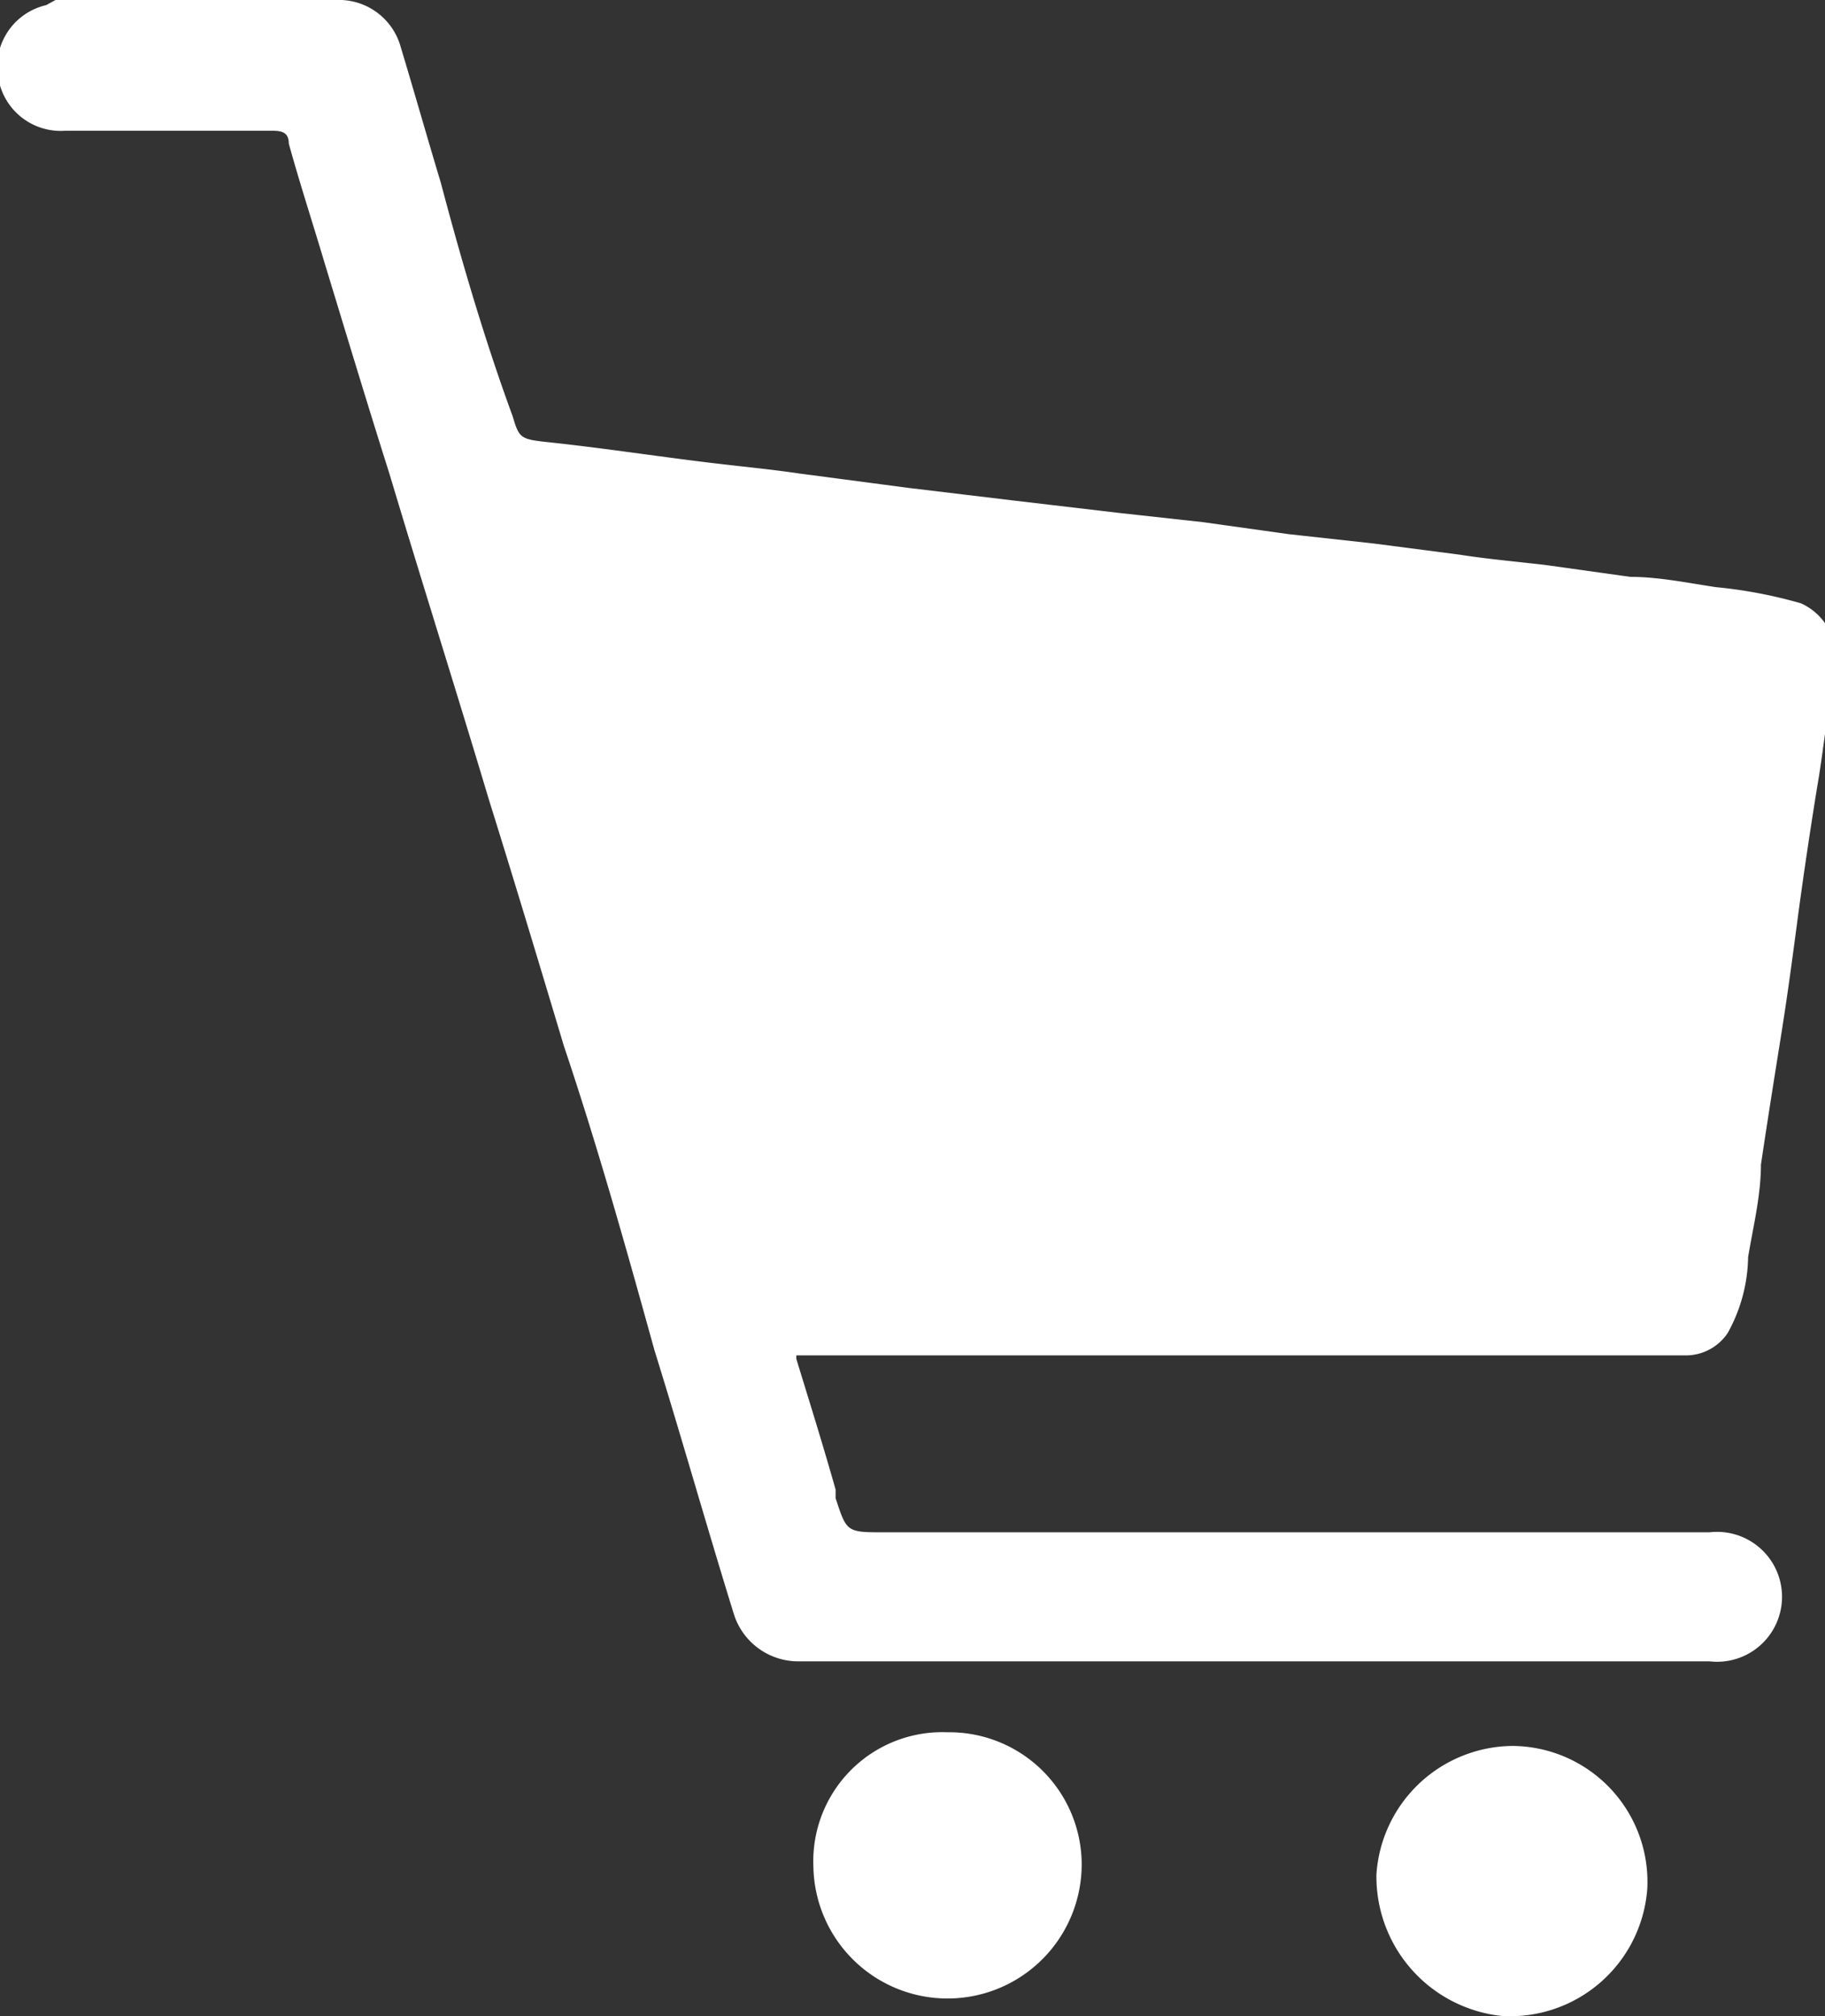 <svg xmlns="http://www.w3.org/2000/svg" viewBox="0 0 21.36 23.59"><rect x="0" y="0" width="21.36" height="23.59" fill="#333333" stroke="none"/><defs><style>.cls-1{fill:#fff;}</style></defs><g id="レイヤー_2" data-name="レイヤー 2"><g id="レイヤー_1-2" data-name="レイヤー 1"><path class="cls-1" d="M9.32,15.9c.15.49.31,1,.46,1.53l0,.1c.13.4.13.4.57.4,3.22,0,6.44,0,9.66,0a.76.76,0,1,1,0,1.51c-3.56,0-7.11,0-10.67,0a.79.79,0,0,1-.75-.55c-.31-1-.61-2.06-.93-3.09C7.33,14.61,7,13.43,6.6,12.24c-.3-1-.58-1.93-.88-2.89-.38-1.27-.78-2.53-1.16-3.8C4.3,4.73,4.05,3.9,3.8,3.08c-.14-.47-.29-.93-.42-1.4,0-.13-.08-.15-.19-.15-.81,0-1.62,0-2.43,0A.74.74,0,0,1,0,1,.74.74,0,0,1,.54.06L.65,0,4,0a.75.75,0,0,1,.69.55c.16.53.31,1.06.47,1.59C5.4,3.05,5.68,4,6,4.87c.08.27.09.27.47.31.55.06,1.09.14,1.64.21s.83.09,1.24.15l1.29.17,1.25.15L13.08,6l1,.11,1,.14,1,.11,1,.13c.32.05.65.08,1,.12l1,.14c.33,0,.67.07,1,.12a5.52,5.52,0,0,1,1,.19.7.7,0,0,1,.39.8c-.08.43-.12.86-.19,1.28s-.17,1.08-.24,1.61-.12.9-.19,1.34-.16,1-.24,1.54c0,.36-.09.72-.15,1.08a1.88,1.88,0,0,1-.24.89.59.59,0,0,1-.48.26H9.32Z"/><path class="cls-1" d="M9.52,21.84a1.51,1.51,0,0,1,1.57-1.57,1.55,1.55,0,0,1,1.57,1.52,1.57,1.57,0,1,1-3.14.05Z"/><path class="cls-1" d="M17.7,20.43a1.59,1.59,0,0,1,1.58,1.67,1.61,1.61,0,0,1-1.7,1.49,1.64,1.64,0,0,1-1.47-1.66A1.61,1.61,0,0,1,17.7,20.43Z"/></g></g></svg>